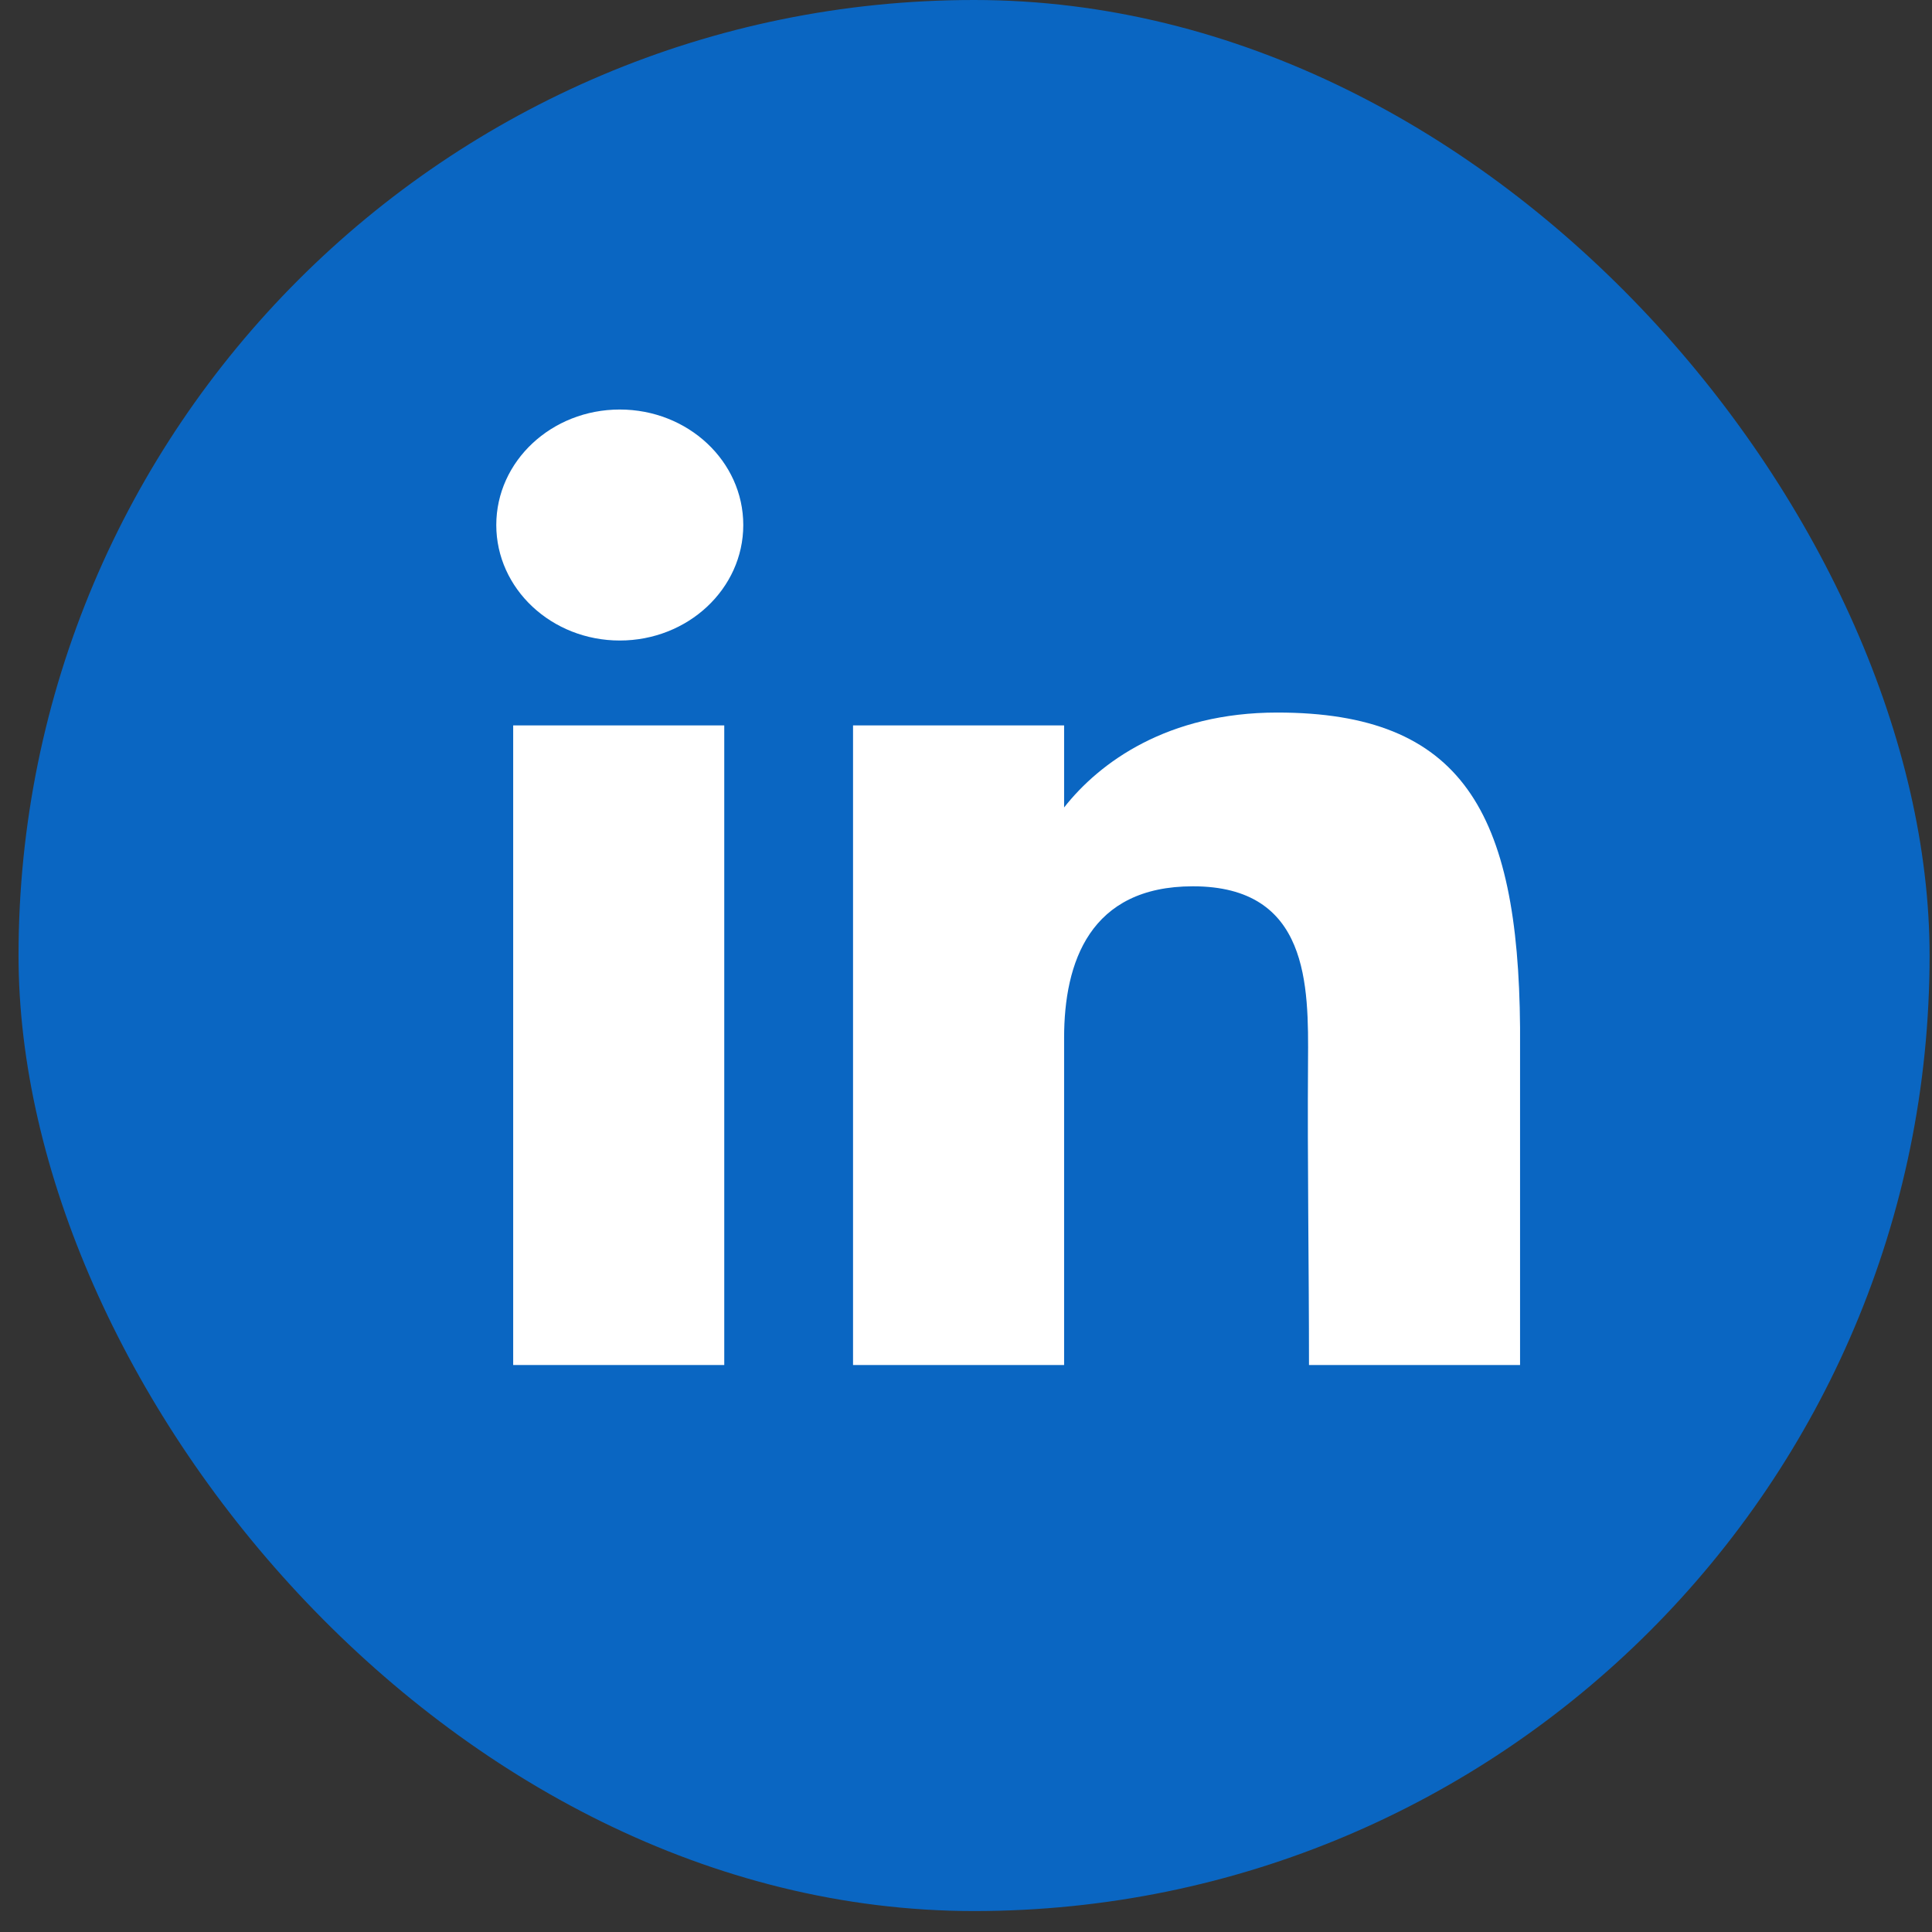 <svg width="32" height="32" viewBox="0 0 32 32" fill="none" xmlns="http://www.w3.org/2000/svg">
<rect x="0" y="0" width="32" height="32" fill="#333333" stroke="none"/>
<rect x="0.307" width="31.653" height="31.653" rx="15.827" fill="#0A66C2"/>
<path d="M12.311 8.696C12.311 9.752 11.395 10.609 10.265 10.609C9.136 10.609 8.22 9.752 8.22 8.696C8.22 7.639 9.136 6.783 10.265 6.783C11.395 6.783 12.311 7.639 12.311 8.696Z" fill="white"/>
<path d="M8.5 12.015H11.996V22.609H8.5V12.015Z" fill="white"/>
<path d="M17.625 12.015H14.129V22.609H17.625C17.625 22.609 17.625 19.274 17.625 17.189C17.625 15.937 18.052 14.68 19.758 14.68C21.685 14.68 21.674 16.318 21.665 17.587C21.653 19.246 21.681 20.938 21.681 22.609H25.177V17.018C25.148 13.447 24.217 11.802 21.156 11.802C19.339 11.802 18.212 12.627 17.625 13.374V12.015Z" fill="white"/>
</svg>

